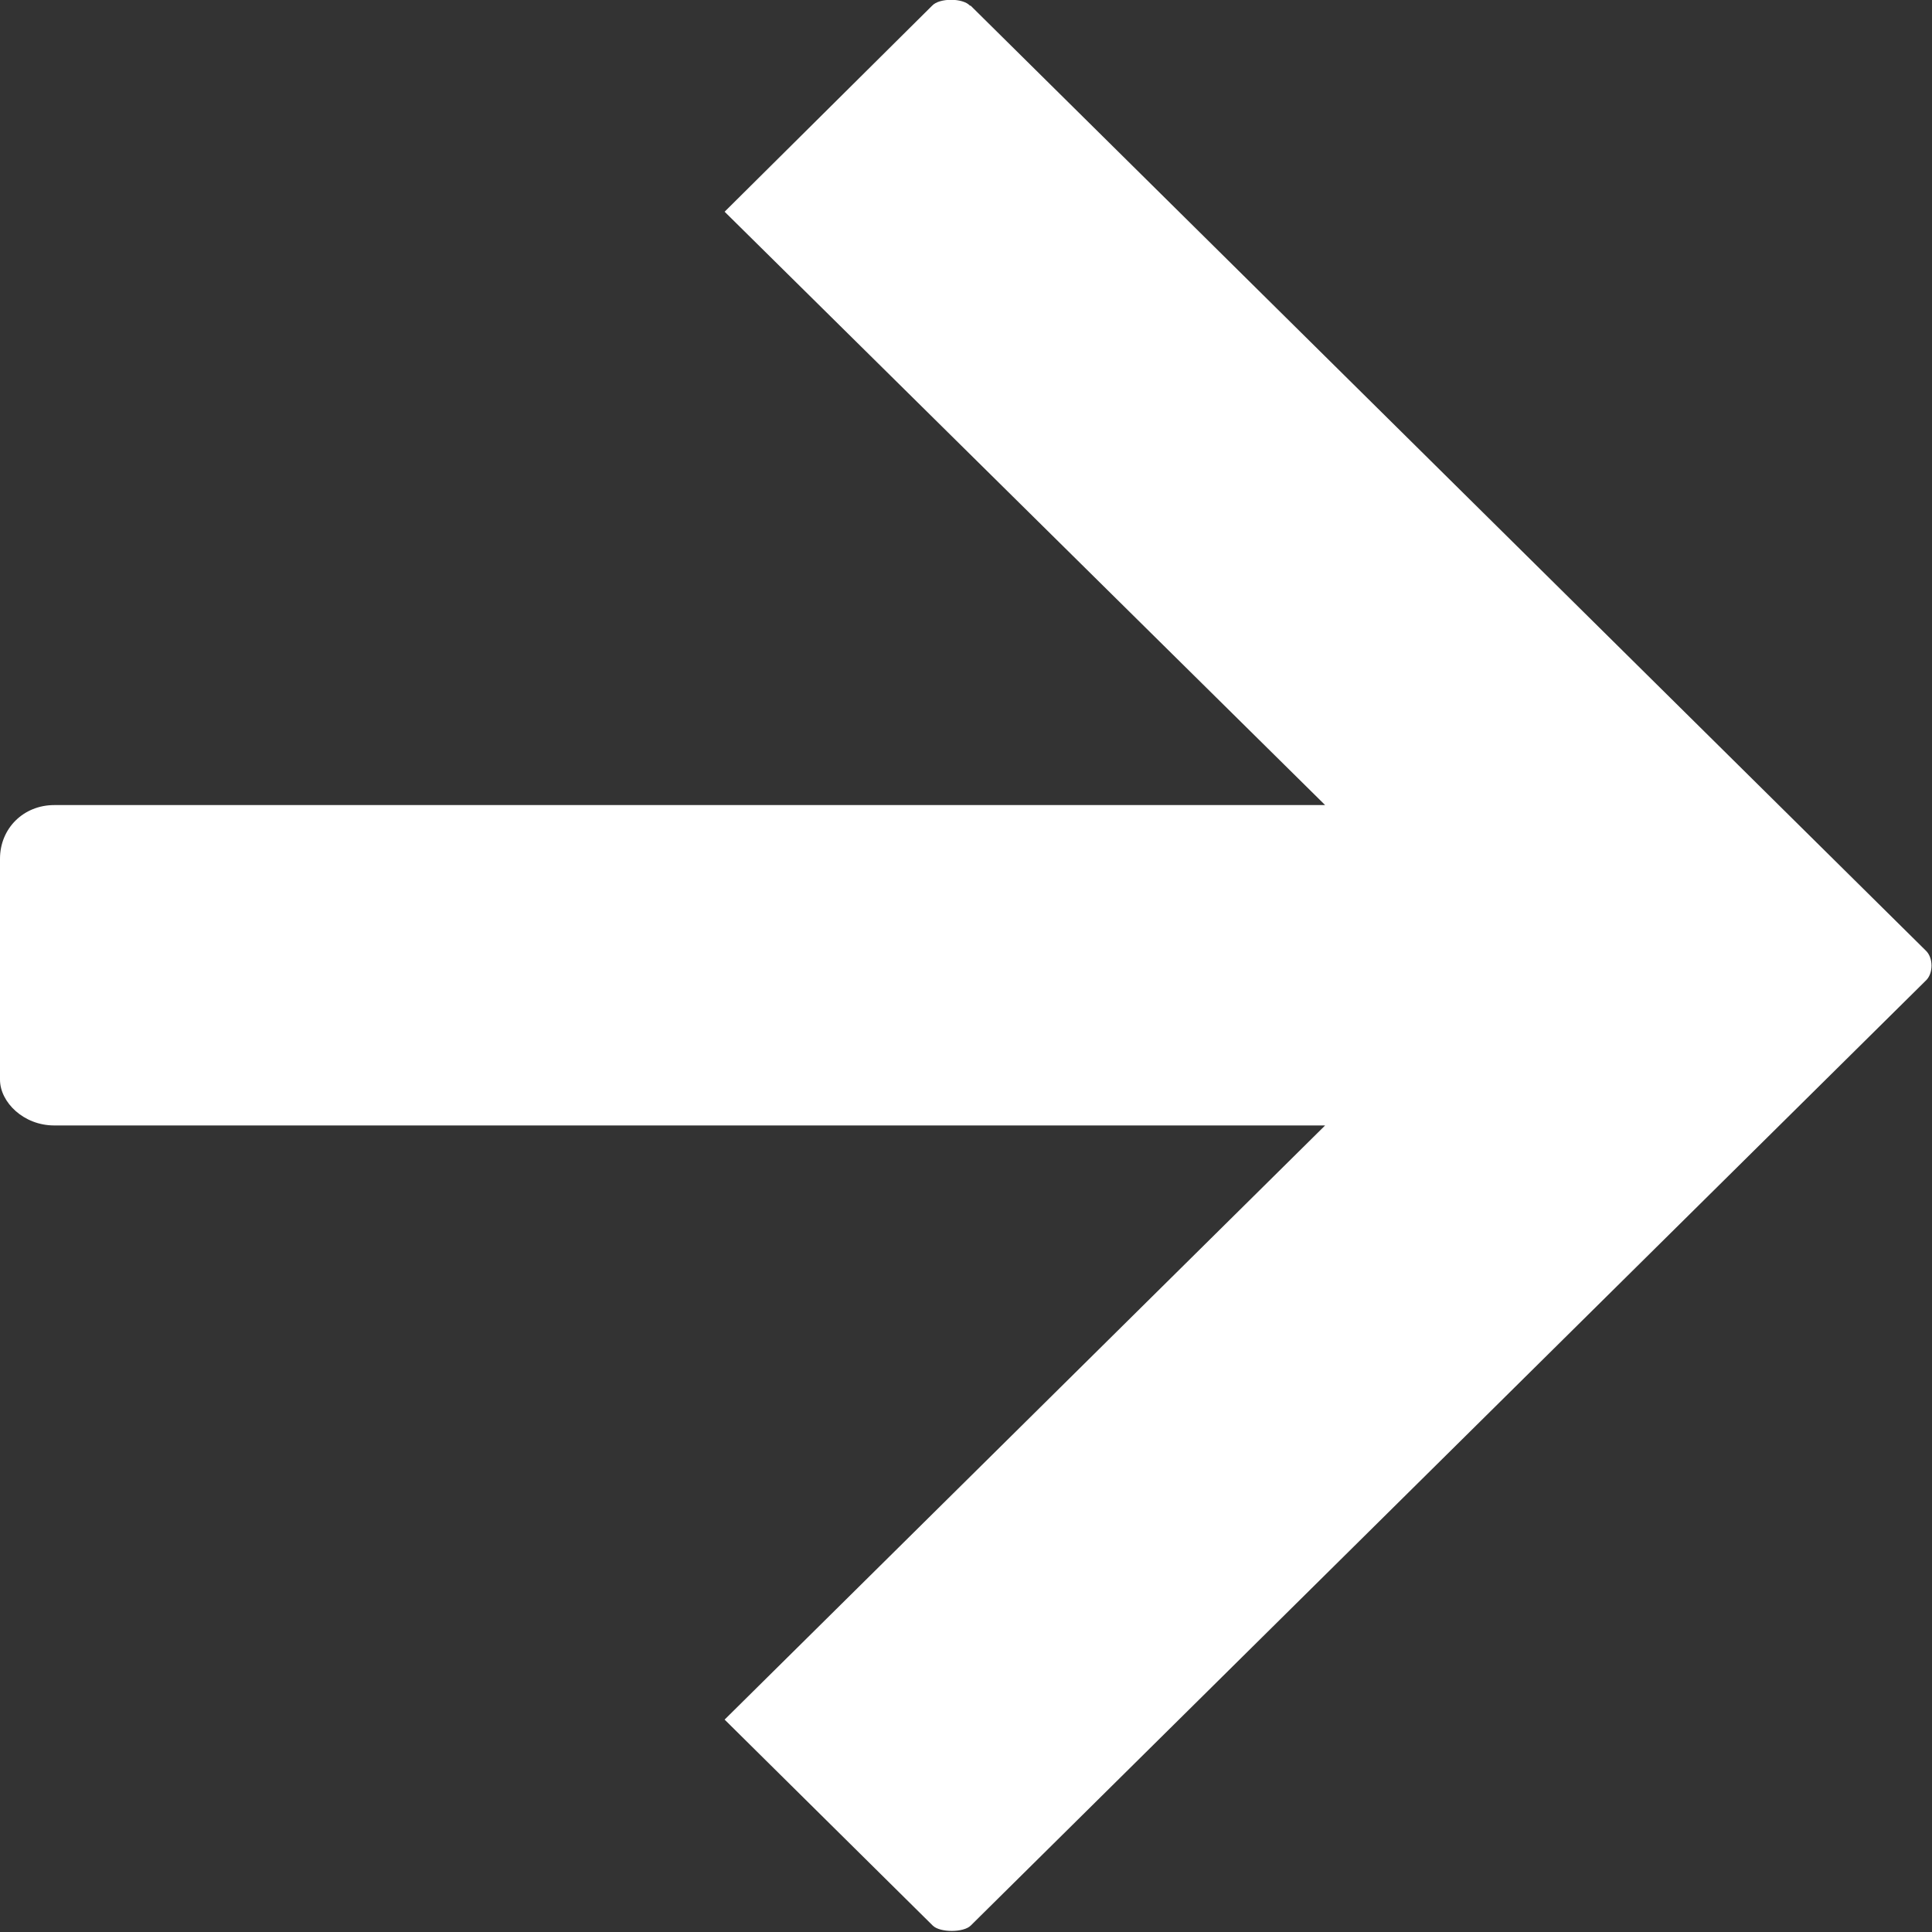 <svg width="17" height="17" viewBox="0 0 17 17" fill="none" xmlns="http://www.w3.org/2000/svg">
<rect x="0" y="0" width="17" height="17" fill="#333333" stroke="none"/>
<g clip-path="url(#clip0_114_3532)">
<path fill-rule="evenodd" clip-rule="evenodd" d="M8.541 0.05L16.944 8.363C17.013 8.426 17.013 8.568 16.944 8.63L8.541 16.944C8.478 17.006 8.271 17.006 8.208 16.944L6.376 15.131L11.66 9.903H0.477C0.207 9.903 0 9.698 0 9.5V7.556C0 7.289 0.207 7.084 0.477 7.084H11.66L6.376 1.863L8.202 0.05C8.265 -0.019 8.472 -0.019 8.535 0.05H8.541Z" fill="white"/>
</g>
<defs>
<clipPath id="clip0_114_3532">
<rect width="17" height="17" fill="white"/>
</clipPath>
</defs>
</svg>
